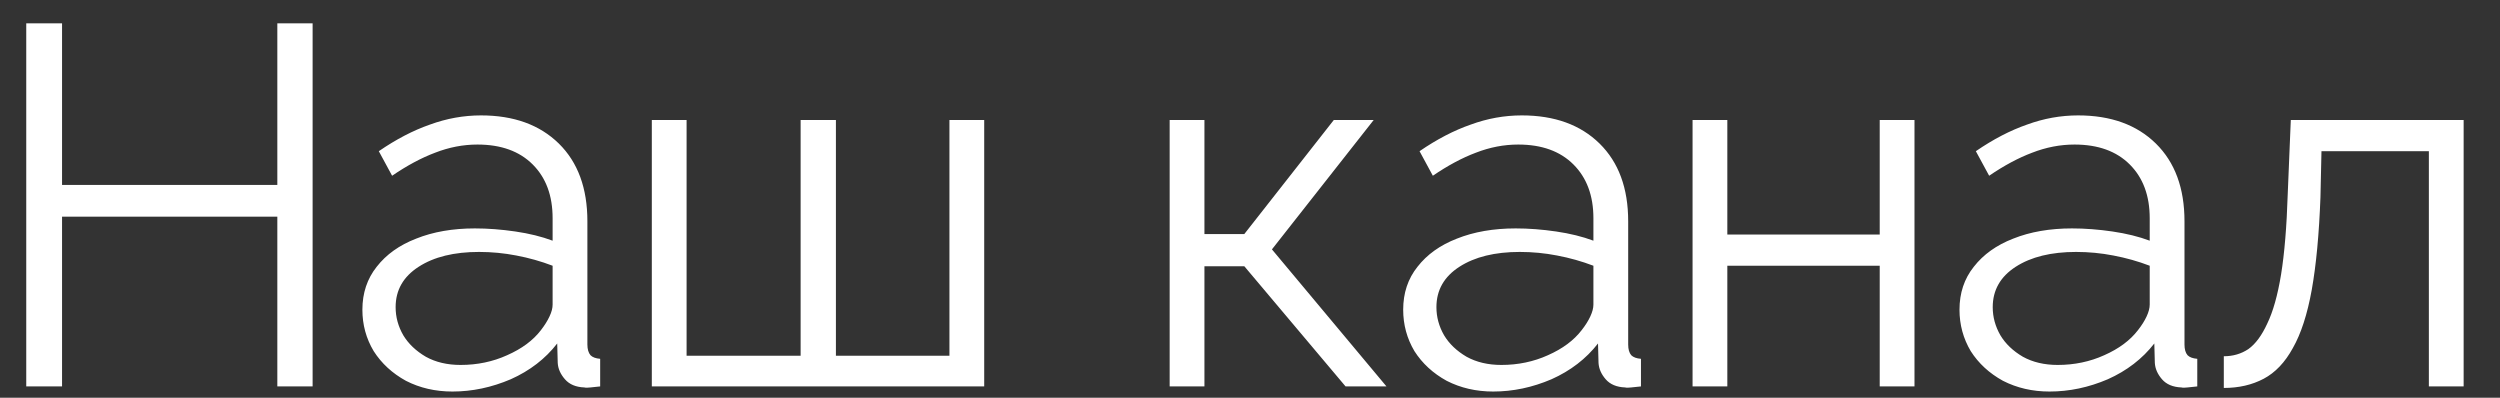 <?xml version="1.0" encoding="UTF-8"?> <svg xmlns="http://www.w3.org/2000/svg" width="44" height="7" viewBox="0 0 44 7" fill="none"><rect x="0" y="0" width="44" height="7" fill="#333333" stroke="none"/><path d="M5.502 0.411V6.801H4.881V3.813H1.092V6.801H0.462V0.411H1.092V3.255H4.881V0.411H5.502ZM6.378 5.451C6.378 5.157 6.463 4.905 6.63 4.695C6.798 4.479 7.029 4.314 7.324 4.2C7.623 4.08 7.968 4.02 8.358 4.02C8.586 4.02 8.823 4.038 9.069 4.074C9.316 4.11 9.534 4.164 9.726 4.236V3.84C9.726 3.444 9.61 3.129 9.376 2.895C9.142 2.661 8.818 2.544 8.403 2.544C8.152 2.544 7.902 2.592 7.657 2.688C7.417 2.778 7.165 2.913 6.901 3.093L6.667 2.661C6.973 2.451 7.272 2.295 7.566 2.193C7.861 2.085 8.161 2.031 8.466 2.031C9.043 2.031 9.498 2.196 9.835 2.526C10.171 2.856 10.338 3.312 10.338 3.894V6.063C10.338 6.147 10.357 6.21 10.393 6.252C10.428 6.288 10.486 6.309 10.563 6.315V6.801C10.498 6.807 10.441 6.813 10.393 6.819C10.345 6.825 10.309 6.825 10.284 6.819C10.134 6.813 10.021 6.765 9.943 6.675C9.864 6.585 9.822 6.489 9.816 6.387L9.807 6.045C9.598 6.315 9.325 6.525 8.989 6.675C8.652 6.819 8.31 6.891 7.963 6.891C7.662 6.891 7.389 6.828 7.144 6.702C6.904 6.57 6.715 6.396 6.577 6.18C6.444 5.958 6.378 5.715 6.378 5.451ZM9.52 5.811C9.585 5.727 9.636 5.646 9.672 5.568C9.709 5.49 9.726 5.421 9.726 5.361V4.677C9.523 4.599 9.309 4.539 9.088 4.497C8.871 4.455 8.652 4.434 8.431 4.434C7.992 4.434 7.638 4.521 7.369 4.695C7.098 4.869 6.963 5.106 6.963 5.406C6.963 5.58 7.008 5.745 7.098 5.901C7.189 6.051 7.321 6.177 7.495 6.279C7.668 6.375 7.872 6.423 8.107 6.423C8.4 6.423 8.674 6.366 8.925 6.252C9.184 6.138 9.382 5.991 9.52 5.811ZM11.472 6.801V2.112H12.084V6.261H14.091V2.112H14.712V6.261H16.71V2.112H17.322V6.801H11.472ZM20.586 6.801V2.112H21.198V4.119H21.9L23.475 2.112H24.177L22.386 4.389L24.402 6.801H23.682L21.9 4.686H21.198V6.801H20.586ZM24.696 5.451C24.696 5.157 24.78 4.905 24.948 4.695C25.116 4.479 25.347 4.314 25.641 4.2C25.941 4.08 26.286 4.02 26.676 4.02C26.904 4.02 27.141 4.038 27.387 4.074C27.633 4.11 27.852 4.164 28.044 4.236V3.84C28.044 3.444 27.927 3.129 27.693 2.895C27.459 2.661 27.135 2.544 26.721 2.544C26.469 2.544 26.22 2.592 25.974 2.688C25.734 2.778 25.482 2.913 25.218 3.093L24.984 2.661C25.29 2.451 25.59 2.295 25.884 2.193C26.178 2.085 26.478 2.031 26.784 2.031C27.36 2.031 27.816 2.196 28.152 2.526C28.488 2.856 28.656 3.312 28.656 3.894V6.063C28.656 6.147 28.674 6.21 28.71 6.252C28.746 6.288 28.803 6.309 28.881 6.315V6.801C28.815 6.807 28.758 6.813 28.71 6.819C28.662 6.825 28.626 6.825 28.602 6.819C28.452 6.813 28.338 6.765 28.26 6.675C28.182 6.585 28.14 6.489 28.134 6.387L28.125 6.045C27.915 6.315 27.642 6.525 27.306 6.675C26.97 6.819 26.628 6.891 26.28 6.891C25.98 6.891 25.707 6.828 25.461 6.702C25.221 6.57 25.032 6.396 24.894 6.18C24.762 5.958 24.696 5.715 24.696 5.451ZM27.837 5.811C27.903 5.727 27.954 5.646 27.99 5.568C28.026 5.49 28.044 5.421 28.044 5.361V4.677C27.84 4.599 27.627 4.539 27.405 4.497C27.189 4.455 26.97 4.434 26.748 4.434C26.31 4.434 25.956 4.521 25.686 4.695C25.416 4.869 25.281 5.106 25.281 5.406C25.281 5.58 25.326 5.745 25.416 5.901C25.506 6.051 25.638 6.177 25.812 6.279C25.986 6.375 26.19 6.423 26.424 6.423C26.718 6.423 26.991 6.366 27.243 6.252C27.501 6.138 27.699 5.991 27.837 5.811ZM29.789 6.801V2.112H30.401V4.128H33.083V2.112H33.695V6.801H33.083V4.677H30.401V6.801H29.789ZM34.487 5.451C34.487 5.157 34.571 4.905 34.739 4.695C34.907 4.479 35.138 4.314 35.432 4.2C35.732 4.08 36.077 4.02 36.467 4.02C36.695 4.02 36.932 4.038 37.178 4.074C37.424 4.11 37.643 4.164 37.835 4.236V3.84C37.835 3.444 37.718 3.129 37.484 2.895C37.25 2.661 36.926 2.544 36.512 2.544C36.26 2.544 36.011 2.592 35.765 2.688C35.525 2.778 35.273 2.913 35.009 3.093L34.775 2.661C35.081 2.451 35.381 2.295 35.675 2.193C35.969 2.085 36.269 2.031 36.575 2.031C37.151 2.031 37.607 2.196 37.943 2.526C38.279 2.856 38.447 3.312 38.447 3.894V6.063C38.447 6.147 38.465 6.21 38.501 6.252C38.537 6.288 38.594 6.309 38.672 6.315V6.801C38.606 6.807 38.549 6.813 38.501 6.819C38.453 6.825 38.417 6.825 38.393 6.819C38.243 6.813 38.129 6.765 38.051 6.675C37.973 6.585 37.931 6.489 37.925 6.387L37.916 6.045C37.706 6.315 37.433 6.525 37.097 6.675C36.761 6.819 36.419 6.891 36.071 6.891C35.771 6.891 35.498 6.828 35.252 6.702C35.012 6.57 34.823 6.396 34.685 6.18C34.553 5.958 34.487 5.715 34.487 5.451ZM37.628 5.811C37.694 5.727 37.745 5.646 37.781 5.568C37.817 5.49 37.835 5.421 37.835 5.361V4.677C37.631 4.599 37.418 4.539 37.196 4.497C36.98 4.455 36.761 4.434 36.539 4.434C36.101 4.434 35.747 4.521 35.477 4.695C35.207 4.869 35.072 5.106 35.072 5.406C35.072 5.58 35.117 5.745 35.207 5.901C35.297 6.051 35.429 6.177 35.603 6.279C35.777 6.375 35.981 6.423 36.215 6.423C36.509 6.423 36.782 6.366 37.034 6.252C37.292 6.138 37.49 5.991 37.628 5.811ZM39.139 6.828V6.27C39.301 6.27 39.445 6.228 39.571 6.144C39.697 6.054 39.808 5.904 39.904 5.694C40.006 5.484 40.087 5.196 40.147 4.83C40.207 4.458 40.246 3.987 40.264 3.417L40.318 2.112H43.36V6.801H42.748V2.661H40.858L40.84 3.471C40.816 4.119 40.765 4.662 40.687 5.1C40.609 5.532 40.498 5.874 40.354 6.126C40.216 6.378 40.045 6.558 39.841 6.666C39.637 6.774 39.403 6.828 39.139 6.828Z" fill="white"></path></svg> 